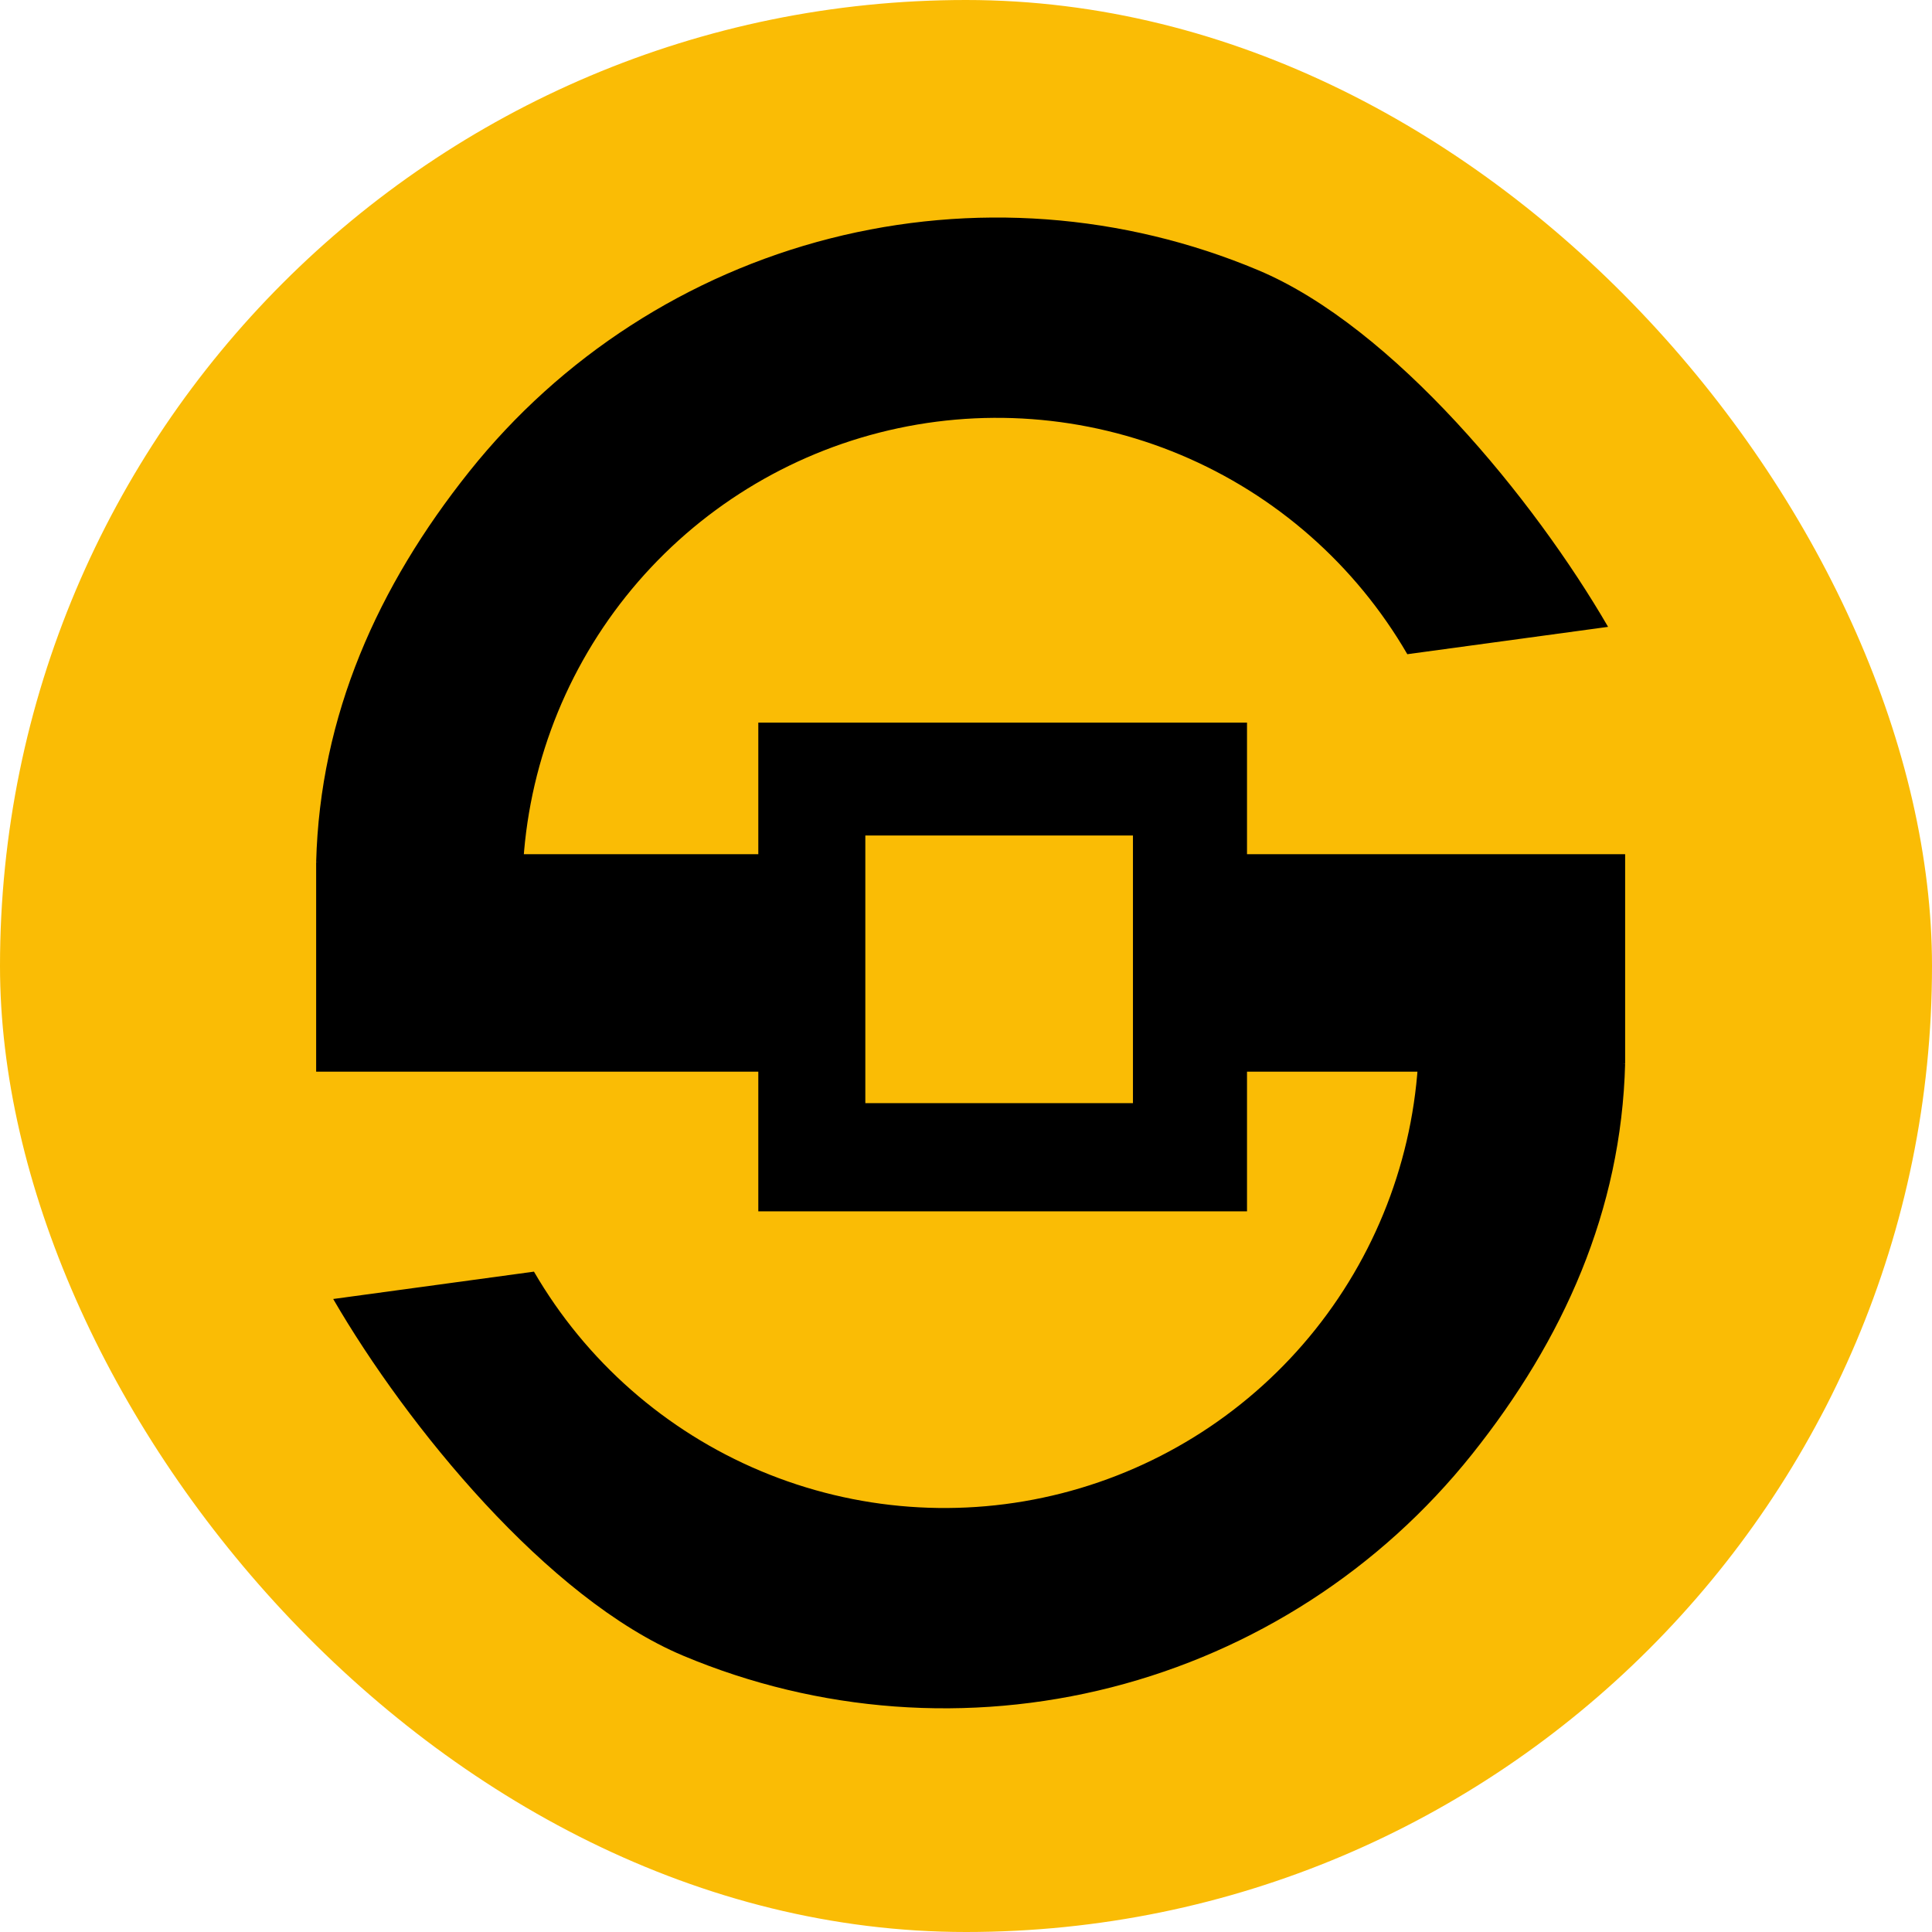 <svg width="208" height="208" viewBox="0 0 208 208" fill="none" xmlns="http://www.w3.org/2000/svg">
<g clip-path="url(#clip0_492_691)">
<rect width="208" height="208" rx="104" fill="#FABC05"/>
<path d="M34.037 92.829C34.448 77.016 40.663 63.127 50.528 50.761C60.394 38.396 74.026 29.589 89.353 25.677C104.681 21.765 120.866 22.961 135.451 29.085C150.036 35.209 165.188 53.806 173.127 67.488L151.513 70.432C145.929 60.811 137.359 53.275 127.103 48.968C116.846 44.662 105.465 43.821 94.687 46.572C83.909 49.323 74.323 55.516 67.385 64.211C60.447 72.906 56.537 83.628 56.248 94.748L34.037 92.829Z" fill="black"/>
<path d="M174.963 114.509C174.552 130.322 168.337 144.211 158.472 156.577C148.606 168.942 134.974 177.749 119.647 181.661C104.319 185.573 88.134 184.377 73.549 178.253C58.964 172.128 43.812 153.531 35.873 139.85L57.487 136.906C63.071 146.527 71.641 154.063 81.897 158.369C92.154 162.676 103.535 163.517 114.313 160.766C125.091 158.015 134.677 151.822 141.615 143.127C148.553 134.432 152.463 123.71 152.752 112.59L174.963 114.509Z" fill="black"/>
<path d="M34.037 92.828L173.088 92.828V104.103V115.377L34.037 115.377L34.037 92.828Z" fill="black"/>
<path d="M174.963 114.51L35.912 114.51V103.235V91.961L174.963 91.961V114.51Z" fill="black"/>
<rect x="87.903" y="84.06" width="40.087" height="40.087" stroke="black" stroke-width="12.527"/>
<rect width="28.812" height="28.812" transform="translate(93.162 89.953)" fill="#FABC05"/>
</g>
<defs>
<clipPath id="clip0_492_691">
<rect width="208" height="208" rx="104" fill="white"/>
</clipPath>
</defs>
</svg>
